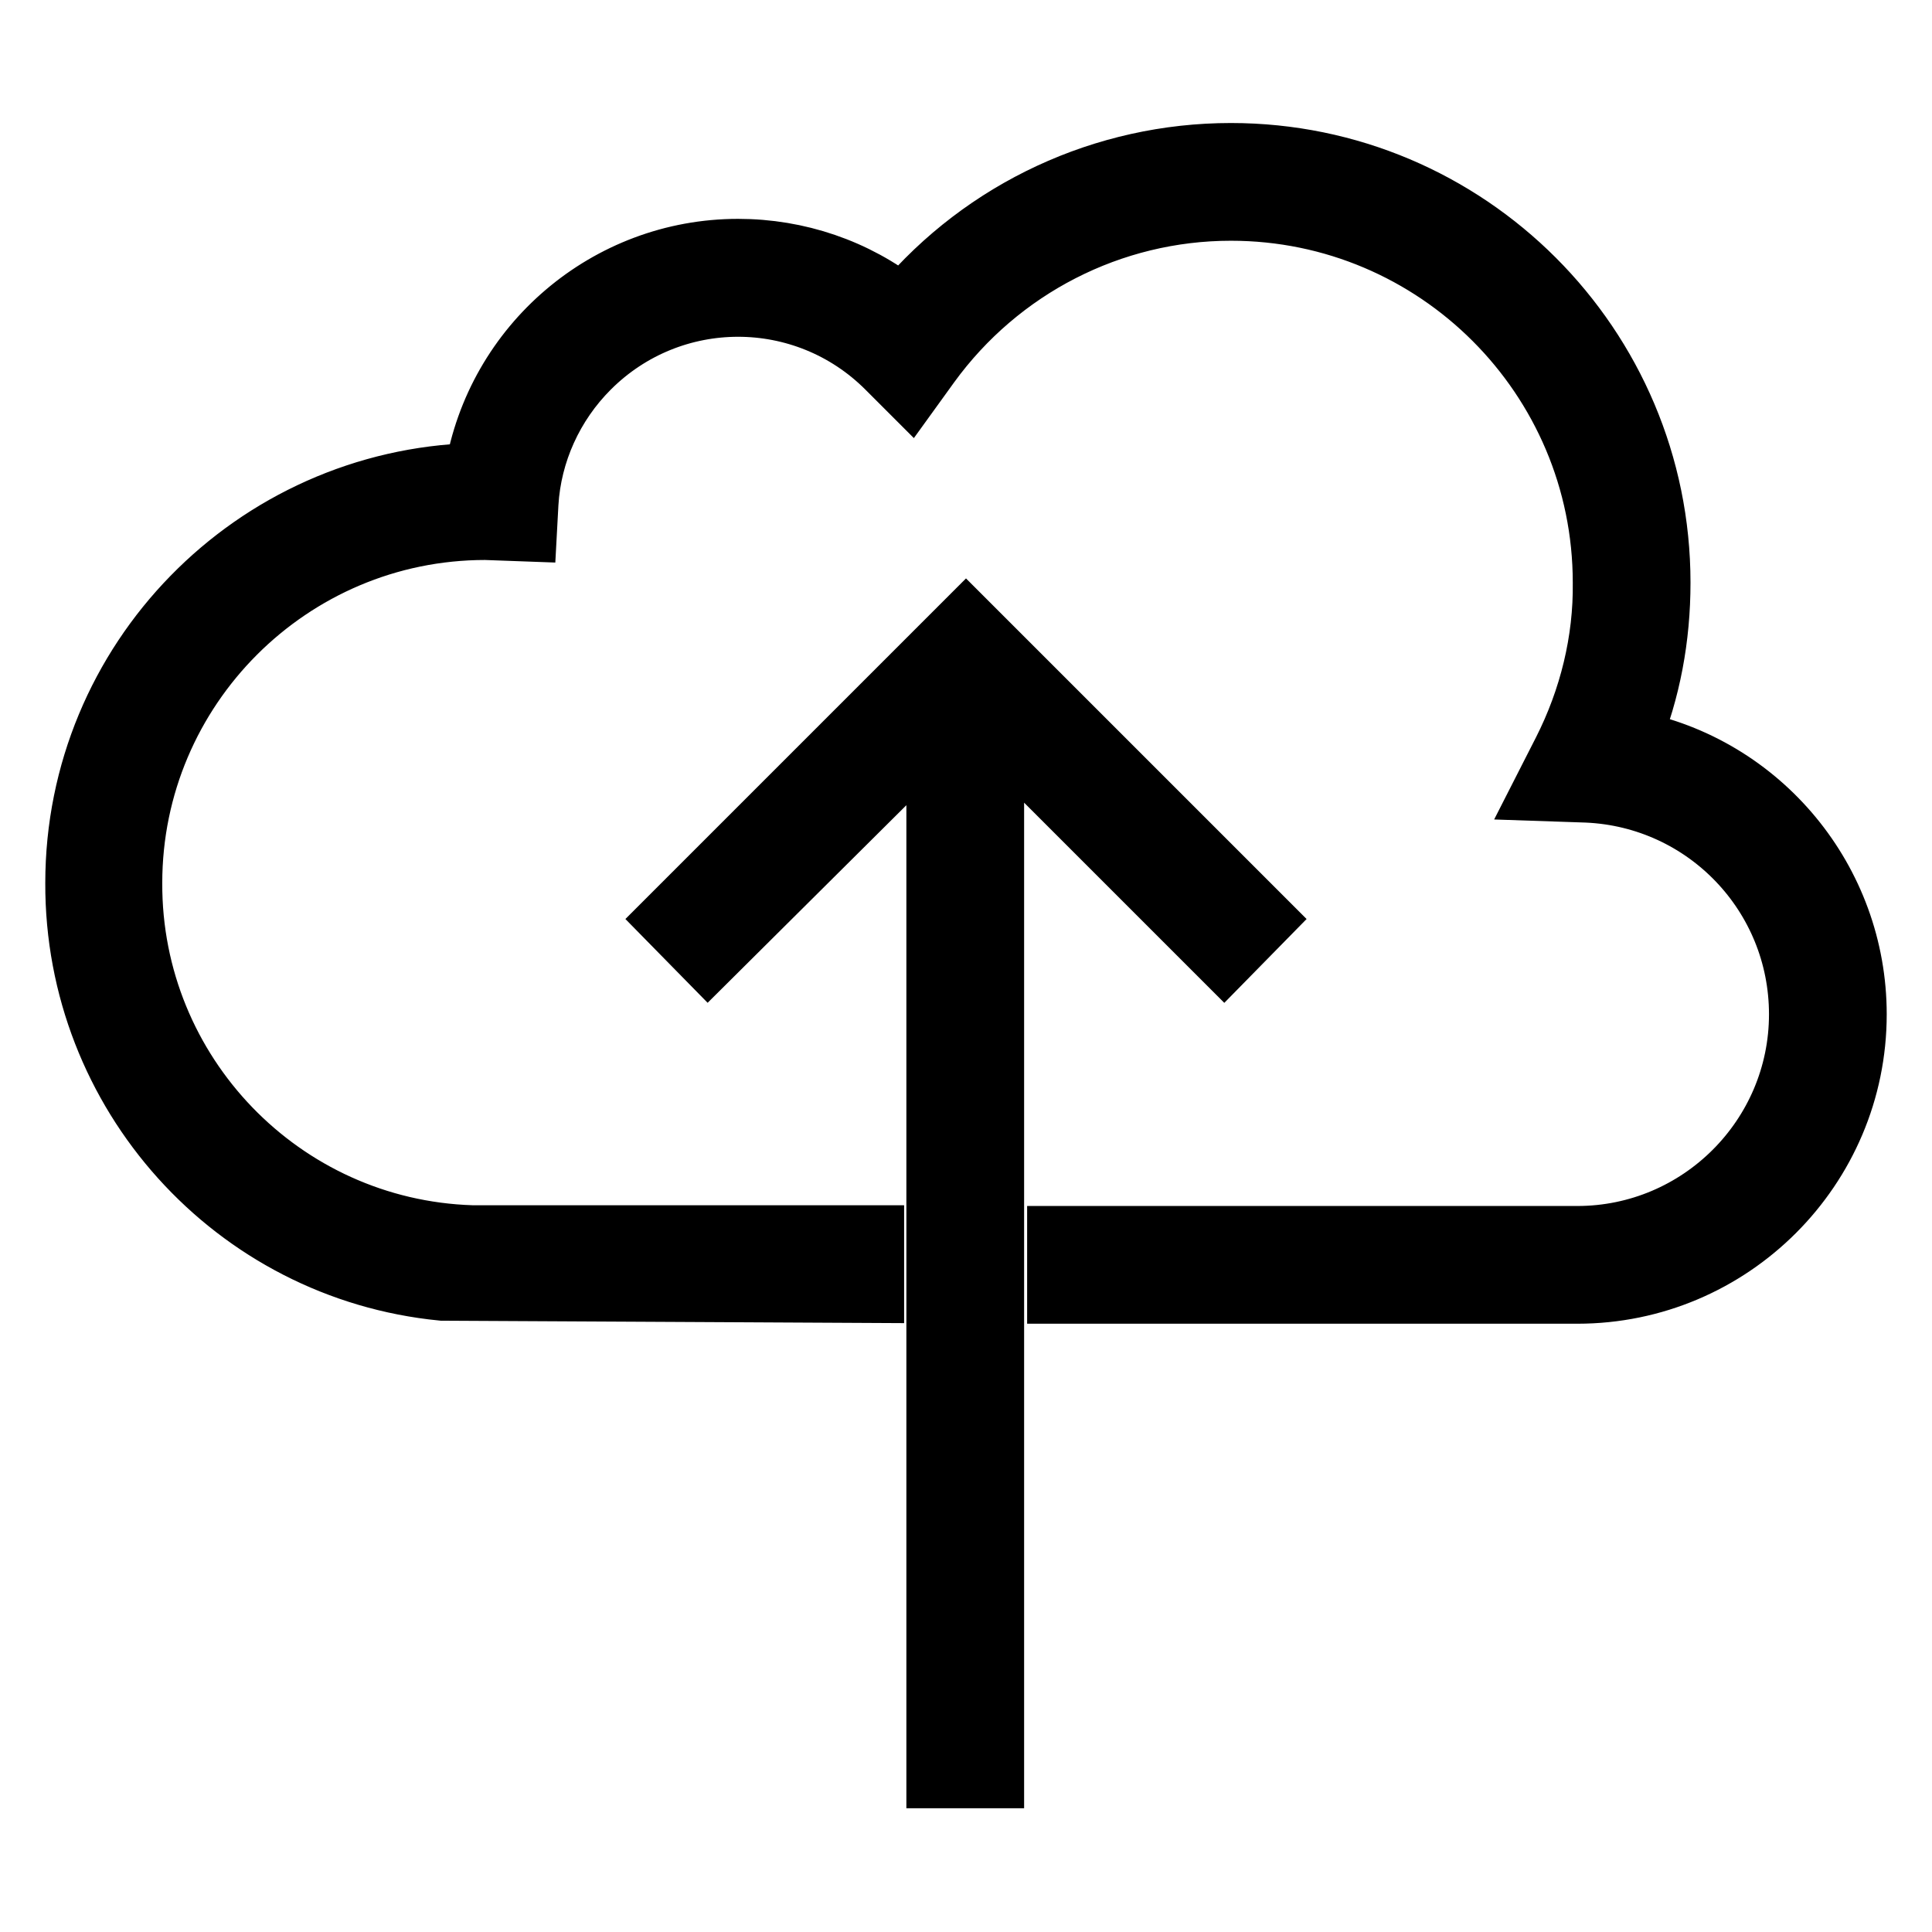 <?xml version="1.0" encoding="utf-8"?>
<!-- Svg Vector Icons : http://www.onlinewebfonts.com/icon -->
<!DOCTYPE svg PUBLIC "-//W3C//DTD SVG 1.1//EN" "http://www.w3.org/Graphics/SVG/1.1/DTD/svg11.dtd">
<svg version="1.1" xmlns="http://www.w3.org/2000/svg" xmlns:xlink="http://www.w3.org/1999/xlink" x="0px" y="0px" viewBox="0 0 256 256" enable-background="new 0 0 256 256" xml:space="preserve">
<g> <path stroke-width="8" fill-opacity="0" stroke="#000000"  d="M209,171.4h-68.9v-7.6H209c16.2,0,29.4-13.2,29.4-29.4c0-15.8-12.4-28.7-28.1-29.4l-5.9-0.2l2.7-5.3 c3.5-6.9,5.4-14.6,5.3-22.3c0-27.2-22.1-49.3-49.3-49.3c-15.8,0-30.6,7.6-39.9,20.4l-2.6,3.6l-3.1-3.1 C106.6,37.9,89,37.9,78.1,48.8c-4.8,4.8-7.7,11.2-8.1,17.9l-0.2,3.7l-5.5-0.2c-25.8,0-46.8,21-46.8,46.8 c-0.1,25.2,19.9,45.9,45,46.7l1,0h52.3v7.6l-57.2-0.3C31,168.3,9.9,144.9,10,117c0-29.5,23.6-53.5,52.9-54.3 C65.7,45.6,80.5,33,97.8,33c7.9,0,15.6,2.6,21.8,7.5c10.8-12.8,26.7-20.2,43.5-20.2c31.4,0,56.9,25.5,56.9,56.9 c0,7.3-1.3,14.3-4,20.9c17.4,3.3,30,18.6,30,36.3C246,154.8,229.4,171.4,209,171.4L209,171.4z M93.8,127.2l-5.3-5.4l39.5-39.5 l39.5,39.5l-5.3,5.4l-34.1-34.1L93.8,127.2z M124.1,90.2h7.6v145.4h-7.6V90.2z"/></g>
</svg>